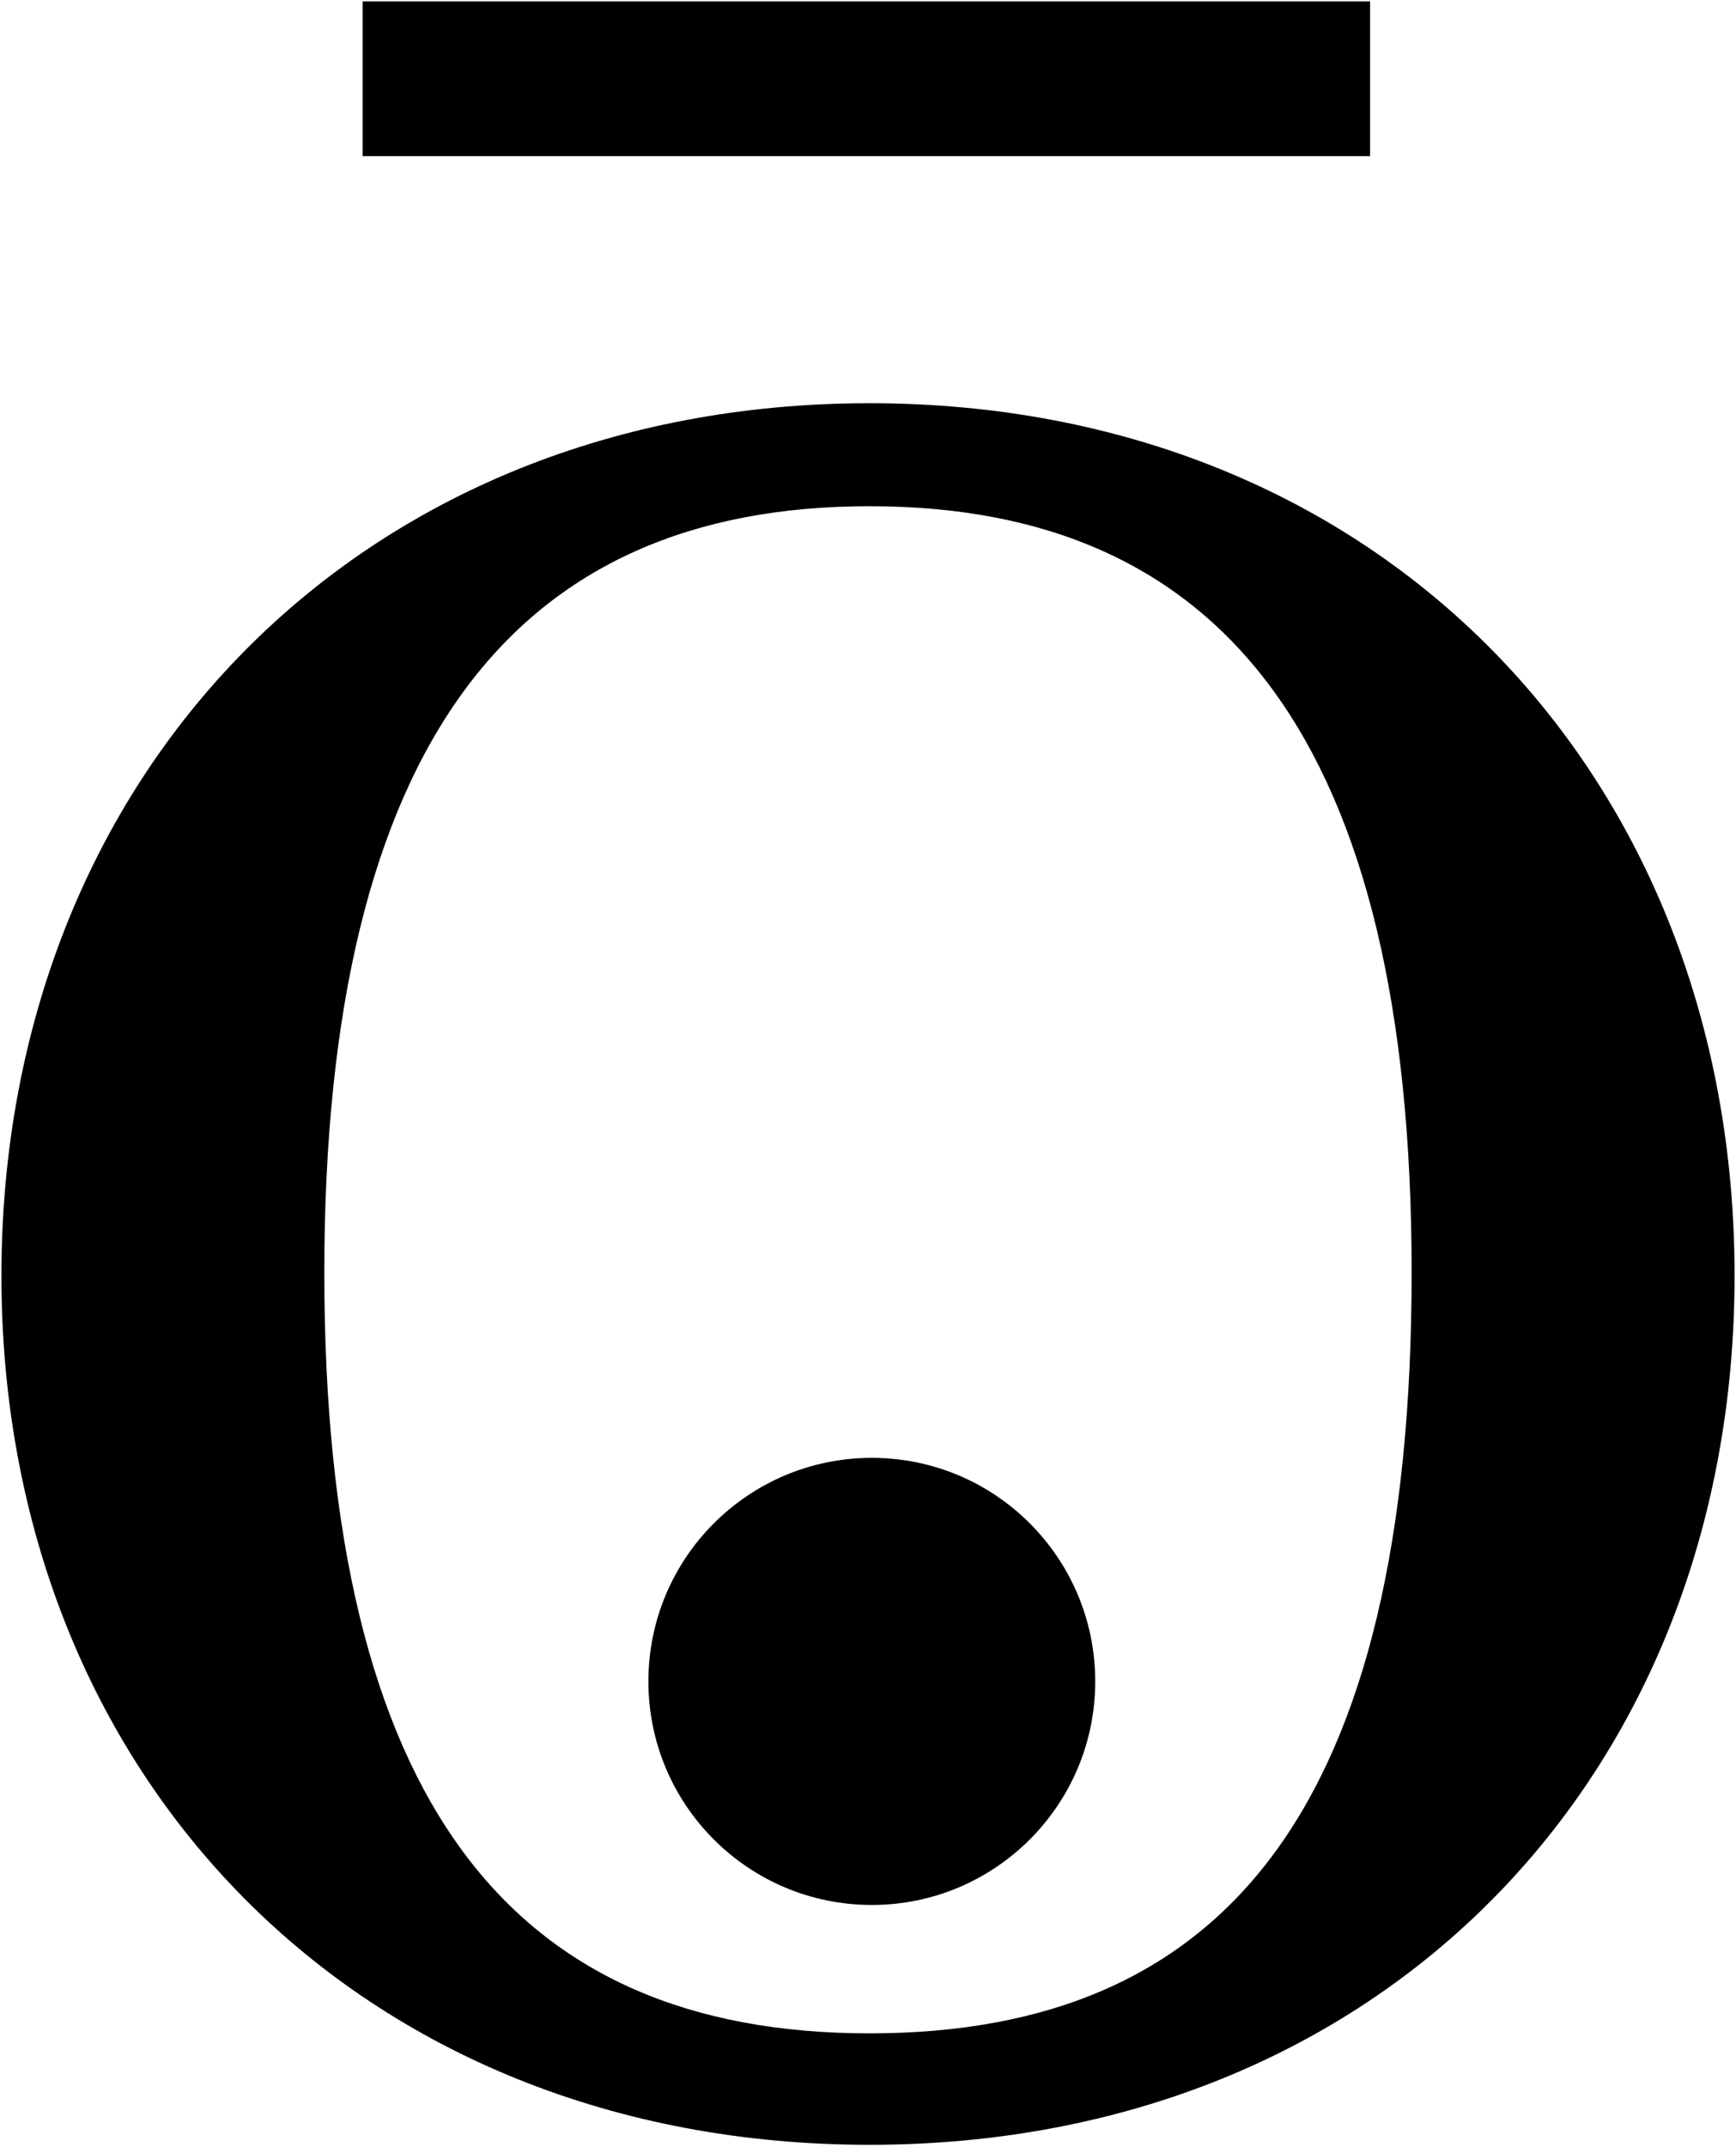 <svg width="606" height="749" viewBox="0 0 606 749" fill="none" xmlns="http://www.w3.org/2000/svg">
<path d="M478.26 54.48V0.48H126.6V54.48H478.26Z" fill="black"/>
<path d="M303.54 140.67C125.36 140.67 0.5 270.15 0.5 445.03C0.5 619.87 125.32 748.25 303.54 748.25C481.77 748.25 605.5 619.91 605.5 445.03C605.5 270.16 481.73 140.67 303.54 140.67ZM162.16 240.77C194.16 197.3 241.57 176.6 303.54 176.6C365.51 176.6 412.64 197.29 444.37 240.76C476.2 284.36 492.77 351.19 492.77 443.94C492.77 537.24 476.46 603.58 444.78 646.56C413.2 689.4 366.08 709.37 303.53 709.37C240.99 709.37 193.6 689.14 161.74 646.15C129.79 603.03 113.21 536.69 113.21 443.94C113.22 351.2 130.07 284.37 162.16 240.77Z" fill="black"/>
<path d="M304.33 664.58C347.403 664.58 382.32 629.663 382.32 586.59C382.32 543.517 347.403 508.6 304.33 508.6C261.257 508.6 226.34 543.517 226.34 586.59C226.34 629.663 261.257 664.58 304.33 664.58Z" fill="black"/>
</svg>
